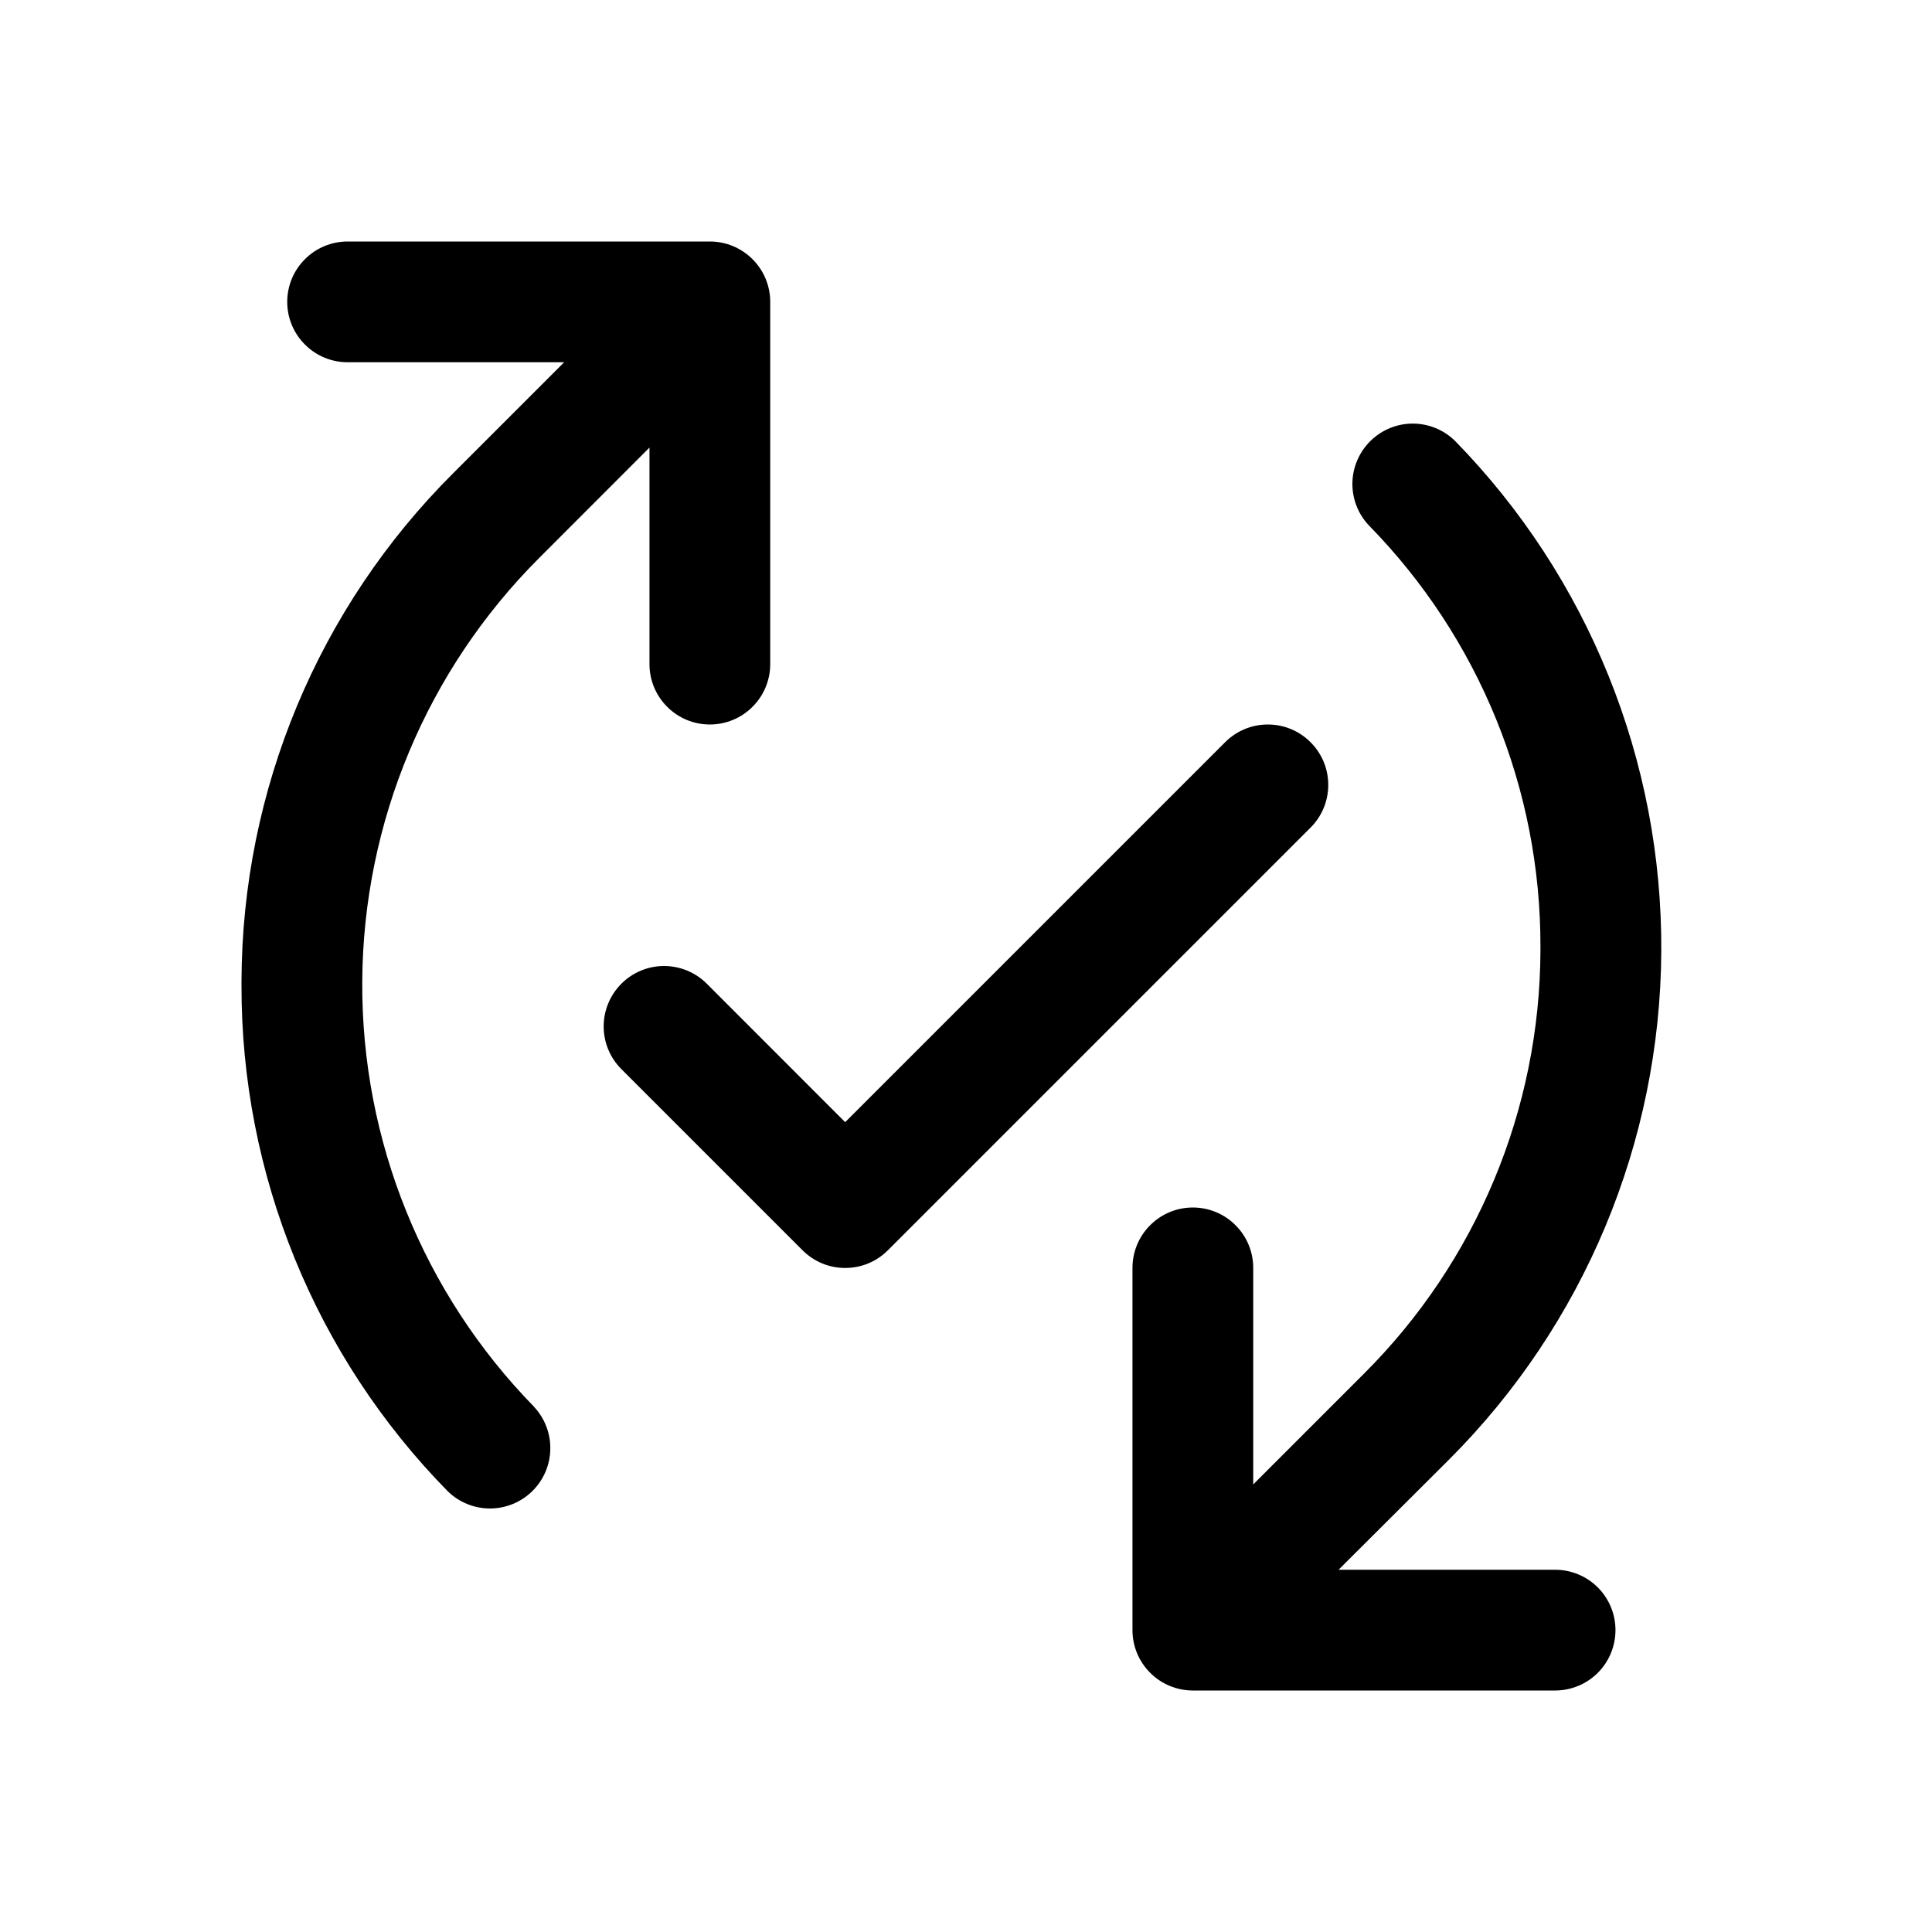 <svg width="24" height="24" viewBox="0 0 24 24" fill="none" xmlns="http://www.w3.org/2000/svg">
<path d="M16.28 9.22C16.35 9.29 16.405 9.372 16.443 9.463C16.481 9.554 16.5 9.652 16.5 9.751C16.5 9.849 16.481 9.947 16.443 10.038C16.405 10.129 16.35 10.212 16.28 10.281L11.03 15.531C10.96 15.601 10.878 15.656 10.787 15.694C10.696 15.732 10.598 15.751 10.499 15.751C10.401 15.751 10.303 15.732 10.212 15.694C10.121 15.656 10.039 15.601 9.969 15.531L7.719 13.281C7.578 13.14 7.499 12.95 7.499 12.751C7.499 12.552 7.578 12.361 7.719 12.22C7.86 12.079 8.05 12 8.249 12C8.448 12 8.639 12.079 8.78 12.22L10.499 13.94L15.219 9.22C15.289 9.15 15.371 9.095 15.462 9.057C15.553 9.019 15.651 9 15.749 9C15.848 9 15.946 9.019 16.037 9.057C16.128 9.095 16.21 9.15 16.28 9.22Z" fill="black"/>
<path d="M19.318 21L14.818 21C14.619 21 14.428 20.921 14.288 20.78C14.147 20.64 14.068 20.449 14.068 20.25L14.068 15.75C14.068 15.551 14.147 15.36 14.288 15.22C14.428 15.079 14.619 15 14.818 15C15.017 15 15.208 15.079 15.348 15.22C15.489 15.36 15.568 15.551 15.568 15.75L15.568 18.44L16.94 17.068C18.34 15.674 19.13 13.782 19.136 11.806L19.136 11.764C19.141 9.805 18.374 7.922 17.002 6.524C16.868 6.381 16.796 6.191 16.8 5.995C16.805 5.799 16.886 5.613 17.026 5.476C17.166 5.339 17.354 5.262 17.55 5.262C17.746 5.262 17.934 5.339 18.074 5.476C19.73 7.17 20.651 9.45 20.637 11.819C20.624 14.189 19.676 16.457 18 18.132L16.628 19.5L19.318 19.5C19.517 19.5 19.708 19.579 19.849 19.72C19.989 19.86 20.068 20.051 20.068 20.25C20.068 20.449 19.989 20.64 19.849 20.78C19.708 20.921 19.517 21 19.318 21ZM6.635 17.476C5.255 16.064 4.488 14.165 4.5 12.191C4.512 10.217 5.301 8.328 6.697 6.932L8.068 5.56L8.068 8.25C8.068 8.449 8.147 8.64 8.288 8.78C8.428 8.921 8.619 9 8.818 9C9.017 9 9.208 8.921 9.348 8.78C9.489 8.64 9.568 8.449 9.568 8.25L9.568 3.75C9.568 3.551 9.489 3.36 9.348 3.22C9.208 3.079 9.017 3 8.818 3L4.318 3C4.119 3 3.928 3.079 3.788 3.22C3.647 3.36 3.568 3.551 3.568 3.75C3.568 3.949 3.647 4.14 3.788 4.28C3.928 4.421 4.119 4.5 4.318 4.5L7.008 4.5L5.636 5.872C3.955 7.544 3.007 9.816 3 12.188L3 12.237C2.994 14.588 3.915 16.848 5.562 18.525C5.702 18.662 5.891 18.739 6.086 18.739C6.282 18.739 6.471 18.662 6.611 18.525C6.751 18.388 6.832 18.202 6.836 18.006C6.841 17.81 6.768 17.62 6.635 17.477L6.635 17.476Z" fill="black"/>
</svg>
